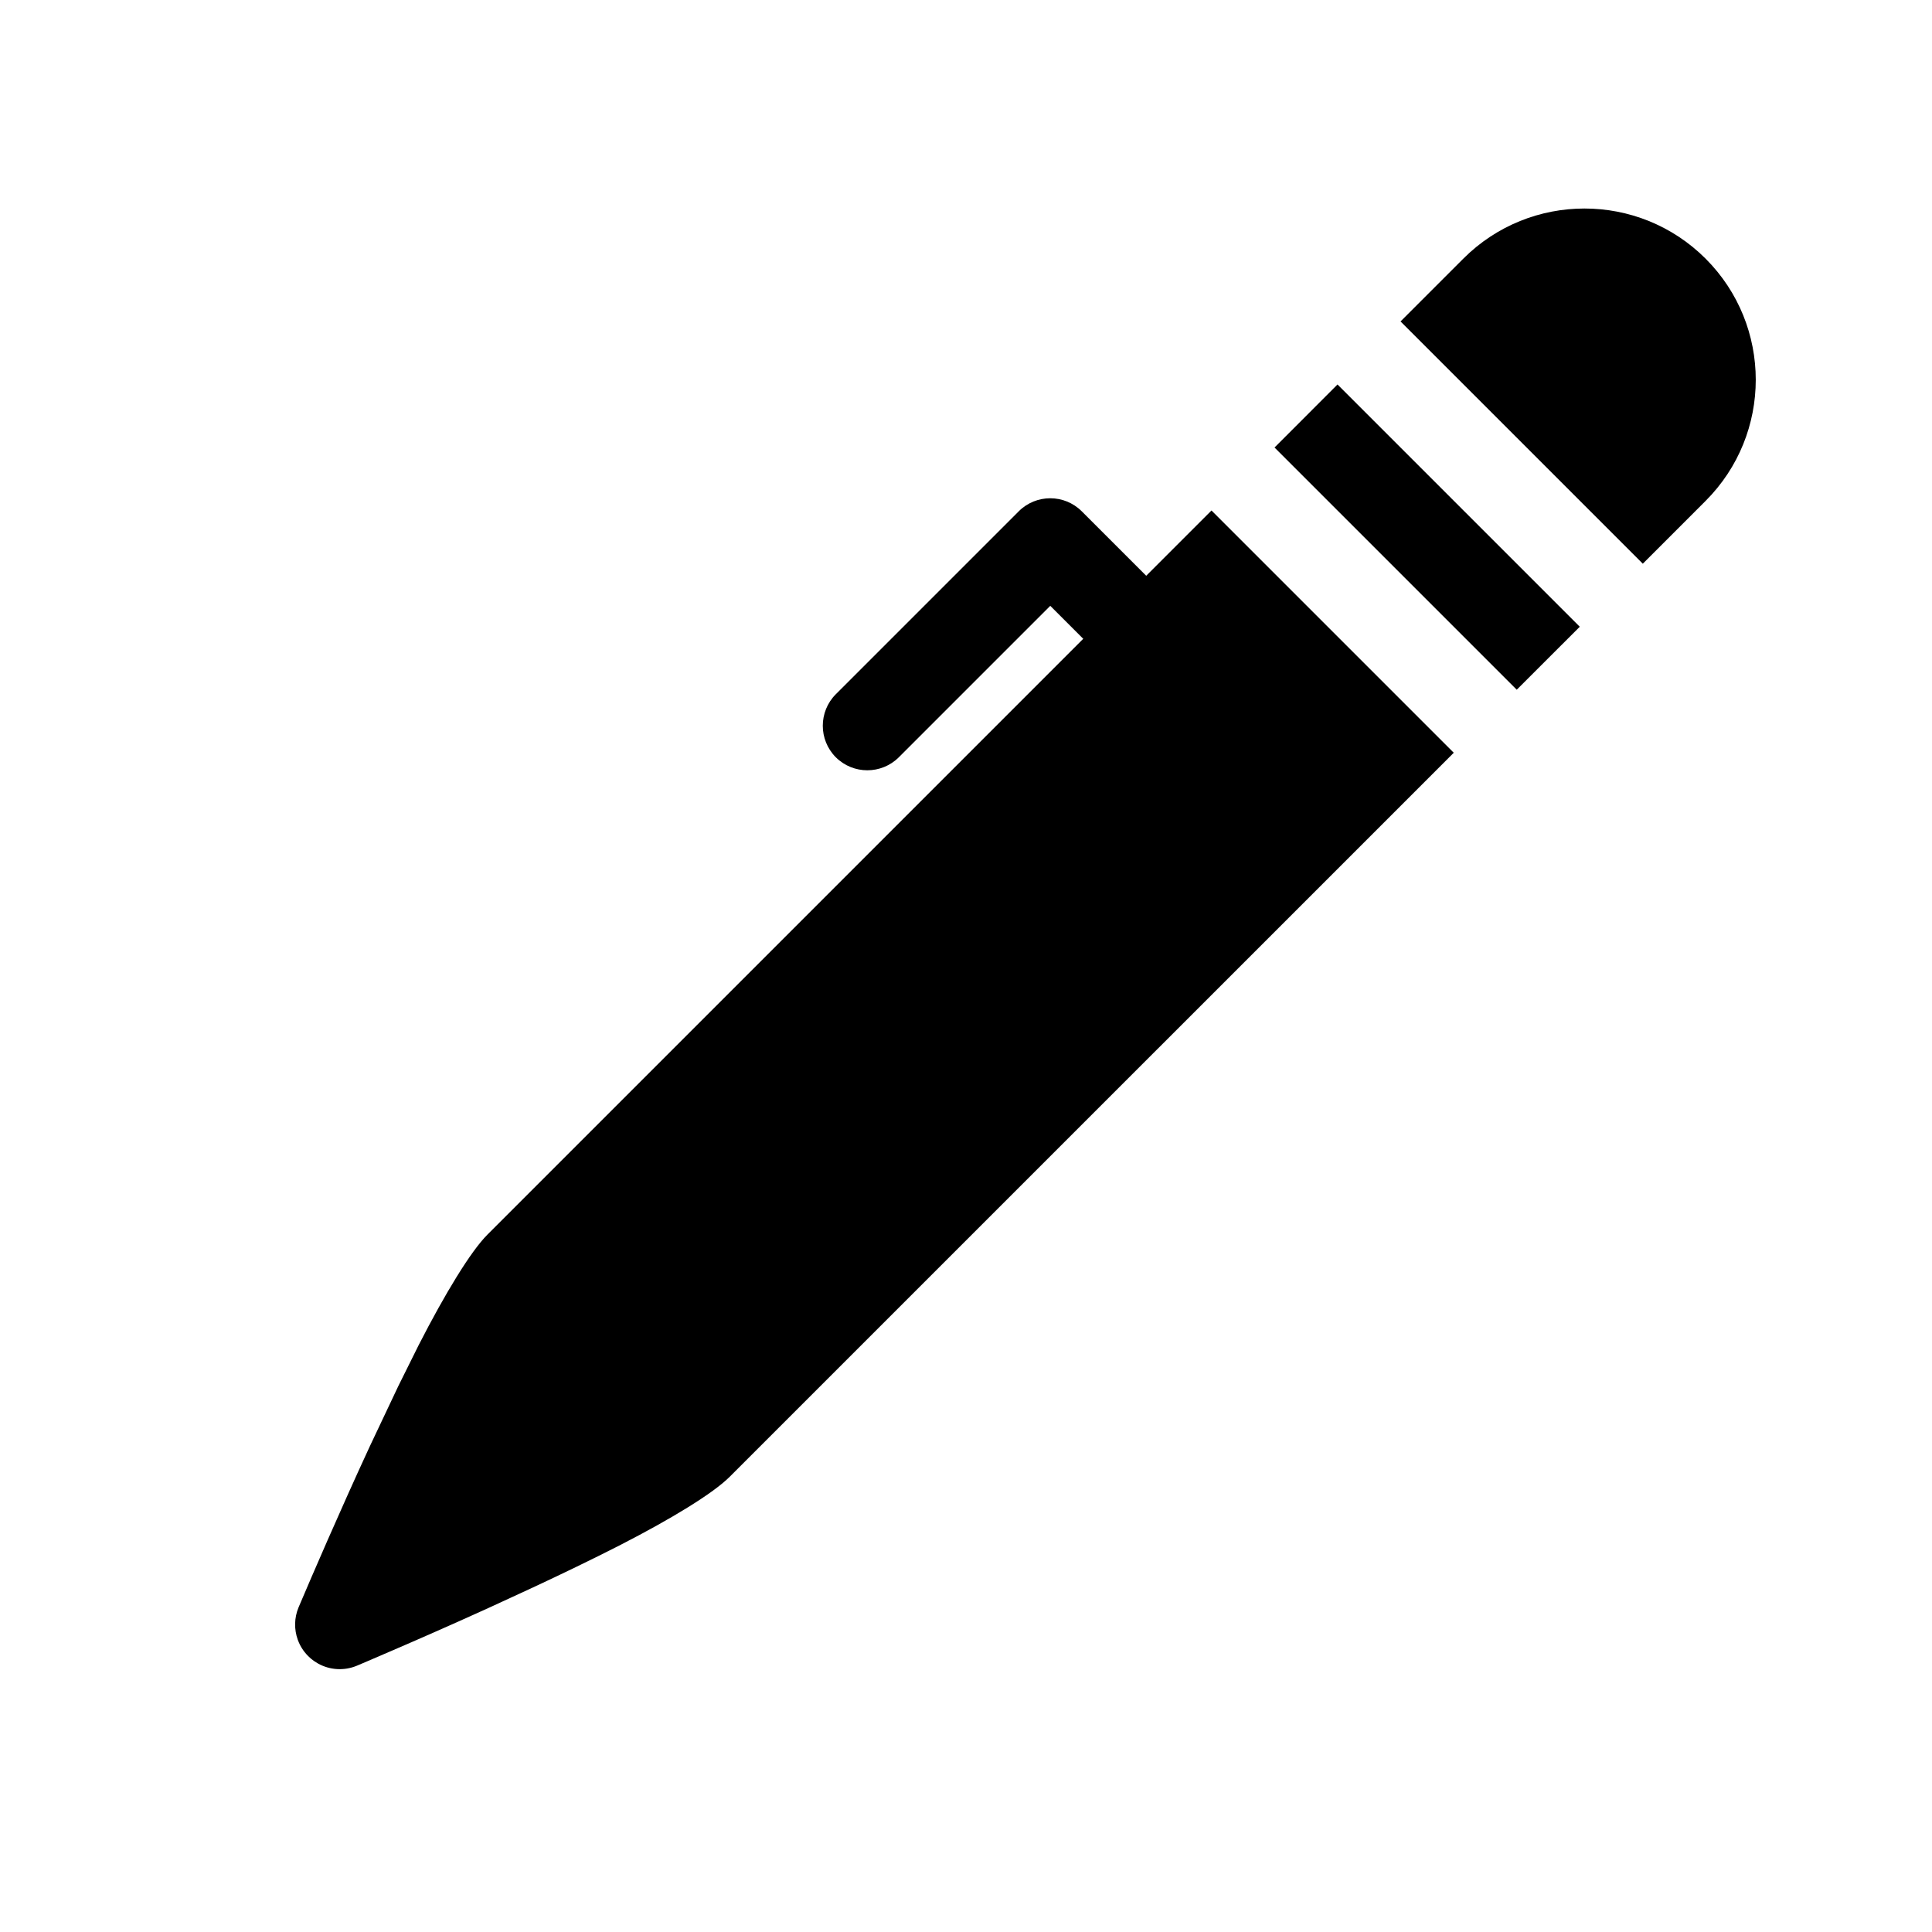 <?xml version="1.0" encoding="UTF-8"?>
<!-- Uploaded to: ICON Repo, www.svgrepo.com, Generator: ICON Repo Mixer Tools -->
<svg fill="#000000" width="800px" height="800px" version="1.1" viewBox="144 144 512 512" xmlns="http://www.w3.org/2000/svg">
 <path d="m529.26 343.49-191.9 191.89c-4.359 4.359-15.336 11.066-28.844 17.996l-0.426 0.219c-7.164 3.652-15.02 7.445-22.812 11.082l-11.887 5.481c-5.102 2.312-9.98 4.504-14.391 6.438-4.125 1.812-7.824 3.434-10.91 4.754-5.871 2.551-9.508 4.078-9.508 4.078-3.387 1.418-7.195 1.164-10.312-0.582l-1.07-0.676c-0.551-0.379-1.055-0.805-1.527-1.289-0.66-0.66-1.242-1.387-1.715-2.156l-0.41-0.723c-0.234-0.473-0.457-0.945-0.629-1.434-0.992-2.738-0.961-5.809 0.203-8.598l3.402-7.949c1.164-2.707 2.598-6.016 4.234-9.73 3.18-7.242 7.102-16.059 11.32-25.16l7.512-15.871 5.367-10.801c7.008-13.699 13.809-24.859 18.215-29.27l157.9-157.9-8.738-8.738-40.133 40.133c-4.613 4.598-12.09 4.598-16.703 0-4.598-4.613-4.598-12.09 0-16.703l48.477-48.477c4.613-4.613 12.09-4.613 16.703 0l17.082 17.082 17.301-17.301 64.203 64.203zm33.395-33.395-16.703 16.688-64.188-64.188 16.688-16.703zm-47.5-80.91 16.641-16.641c17.727-17.711 46.477-17.711 64.203 0 17.727 17.727 17.727 46.477 0 64.203l-16.641 16.641z" fill-rule="evenodd"/>
</svg>